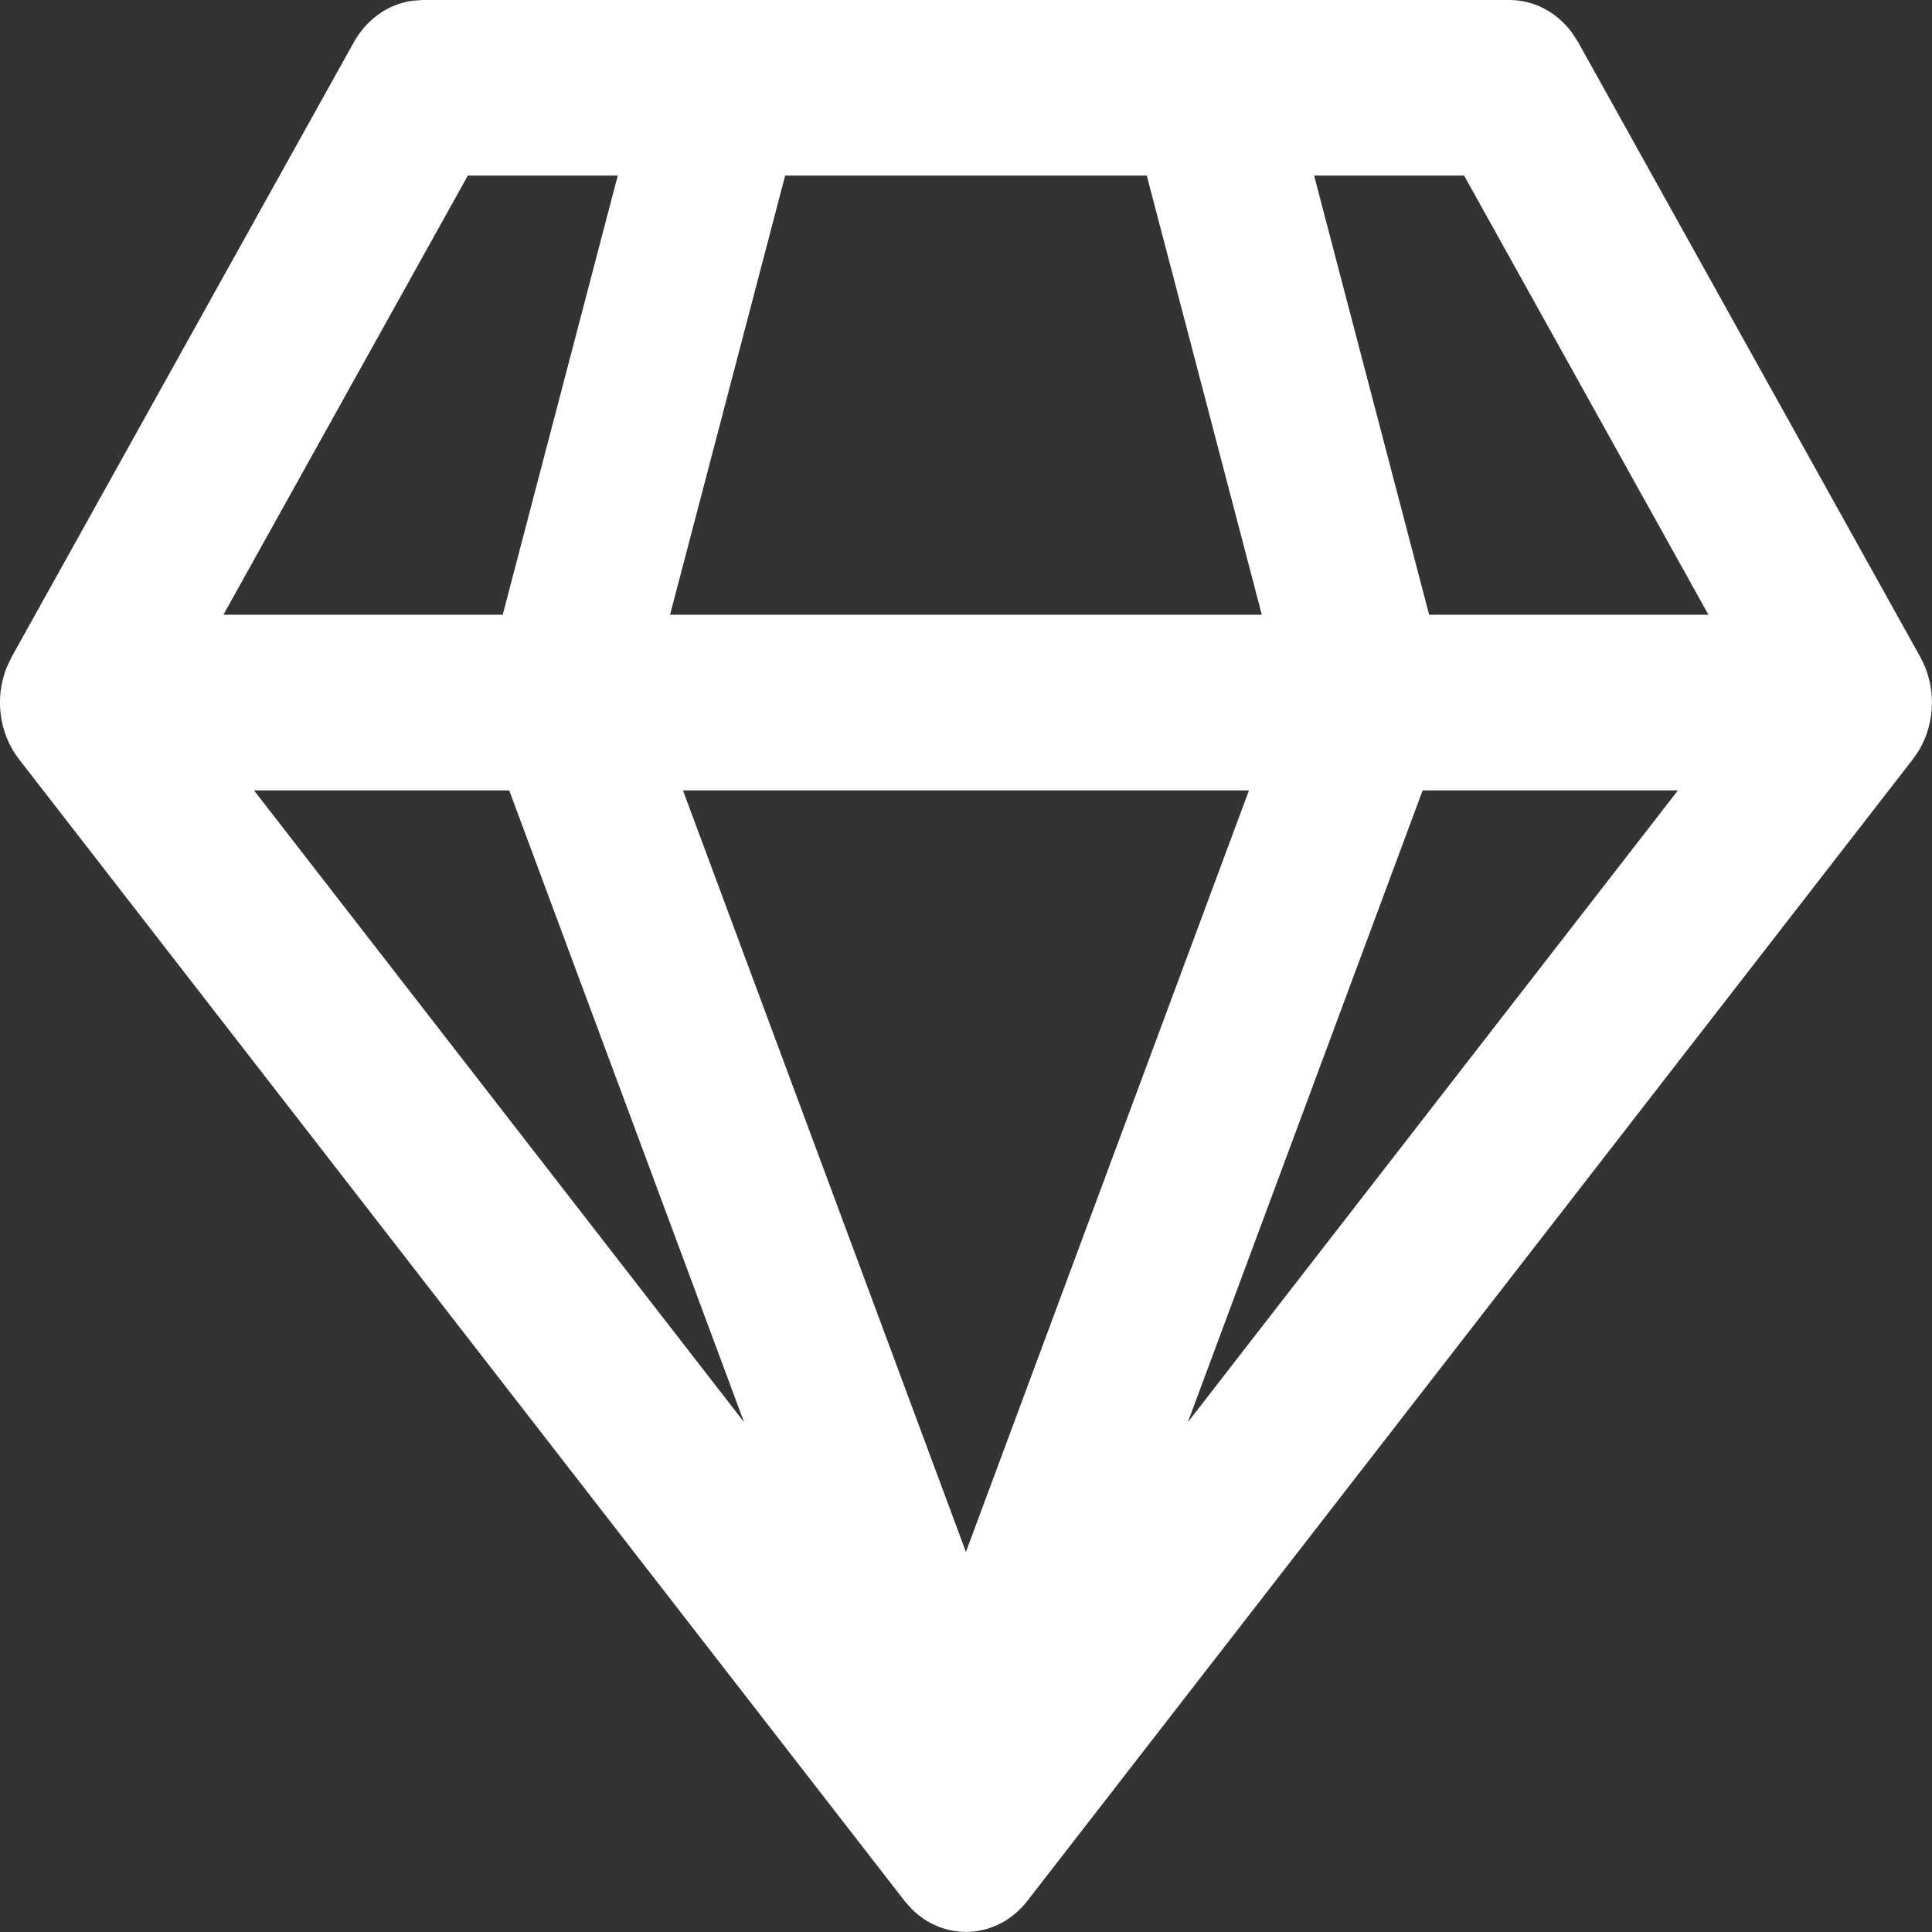 <?xml version="1.0" encoding="UTF-8" standalone="no"?>
<!-- Uploaded to: SVG Repo, www.svgrepo.com, Generator: SVG Repo Mixer Tools -->

<svg
   width="800"
   height="800"
   viewBox="0 0 28 28"
   fill="none"
   version="1.1"
   id="svg1"
   sodipodi:docname="premium.svg"
   inkscape:version="1.4 (e7c3feb100, 2024-10-09)"
   xmlns:inkscape="http://www.inkscape.org/namespaces/inkscape"
   xmlns:sodipodi="http://sodipodi.sourceforge.net/DTD/sodipodi-0.dtd"
   xmlns="http://www.w3.org/2000/svg"
   xmlns:svg="http://www.w3.org/2000/svg">
  <rect x="0" y="0" width="28" height="28" fill="#333333" stroke="none"/>
  <sodipodi:namedview
     id="namedview1"
     pagecolor="#ffffff"
     bordercolor="#000000"
     borderopacity="0.25"
     inkscape:showpageshadow="2"
     inkscape:pageopacity="0.0"
     inkscape:pagecheckerboard="0"
     inkscape:deskcolor="#d1d1d1"
     inkscape:zoom="0.51545503"
     inkscape:cx="400.61691"
     inkscape:cy="366.66632"
     inkscape:window-width="1920"
     inkscape:window-height="1200"
     inkscape:window-x="0"
     inkscape:window-y="0"
     inkscape:window-maximized="0"
     inkscape:current-layer="svg1" />
  <defs
     id="defs1" />
  <path
     d="m 21.875,0 c 0.357,0 0.691,0.178 0.91,0.477 l 0.087,0.135 4.958,8.909 c 0.234,0.421 0.223,0.947 -0.018,1.352 l -0.089,0.13 -12.833,16.545 c -0.435,0.561 -1.204,0.598 -1.683,0.112 L 13.109,27.549 0.276,11.004 C -0.016,10.628 -0.08,10.107 0.1,9.665 L 0.169,9.521 5.128,0.612 C 5.313,0.28 5.625,0.06 5.974,0.011 L 6.125,3.6000033e-6 Z M 18.101,11.455 H 9.898 L 13.999,22.492 Z m 6.217,0 h -3.7 l -3.403,9.157 z m -16.938,0 H 3.681 l 7.102,9.155 z M 8.953,2.545 H 6.78 l -3.542,6.364 h 4.048 z m 7.667,0 H 11.379 L 9.711,8.909 h 8.576 z m 4.599,0 h -2.174 l 1.667,6.364 h 4.048 z"
     fill="#212121"
     id="path1"
     style="fill:#ffffff;stroke-width:1" />
</svg>

